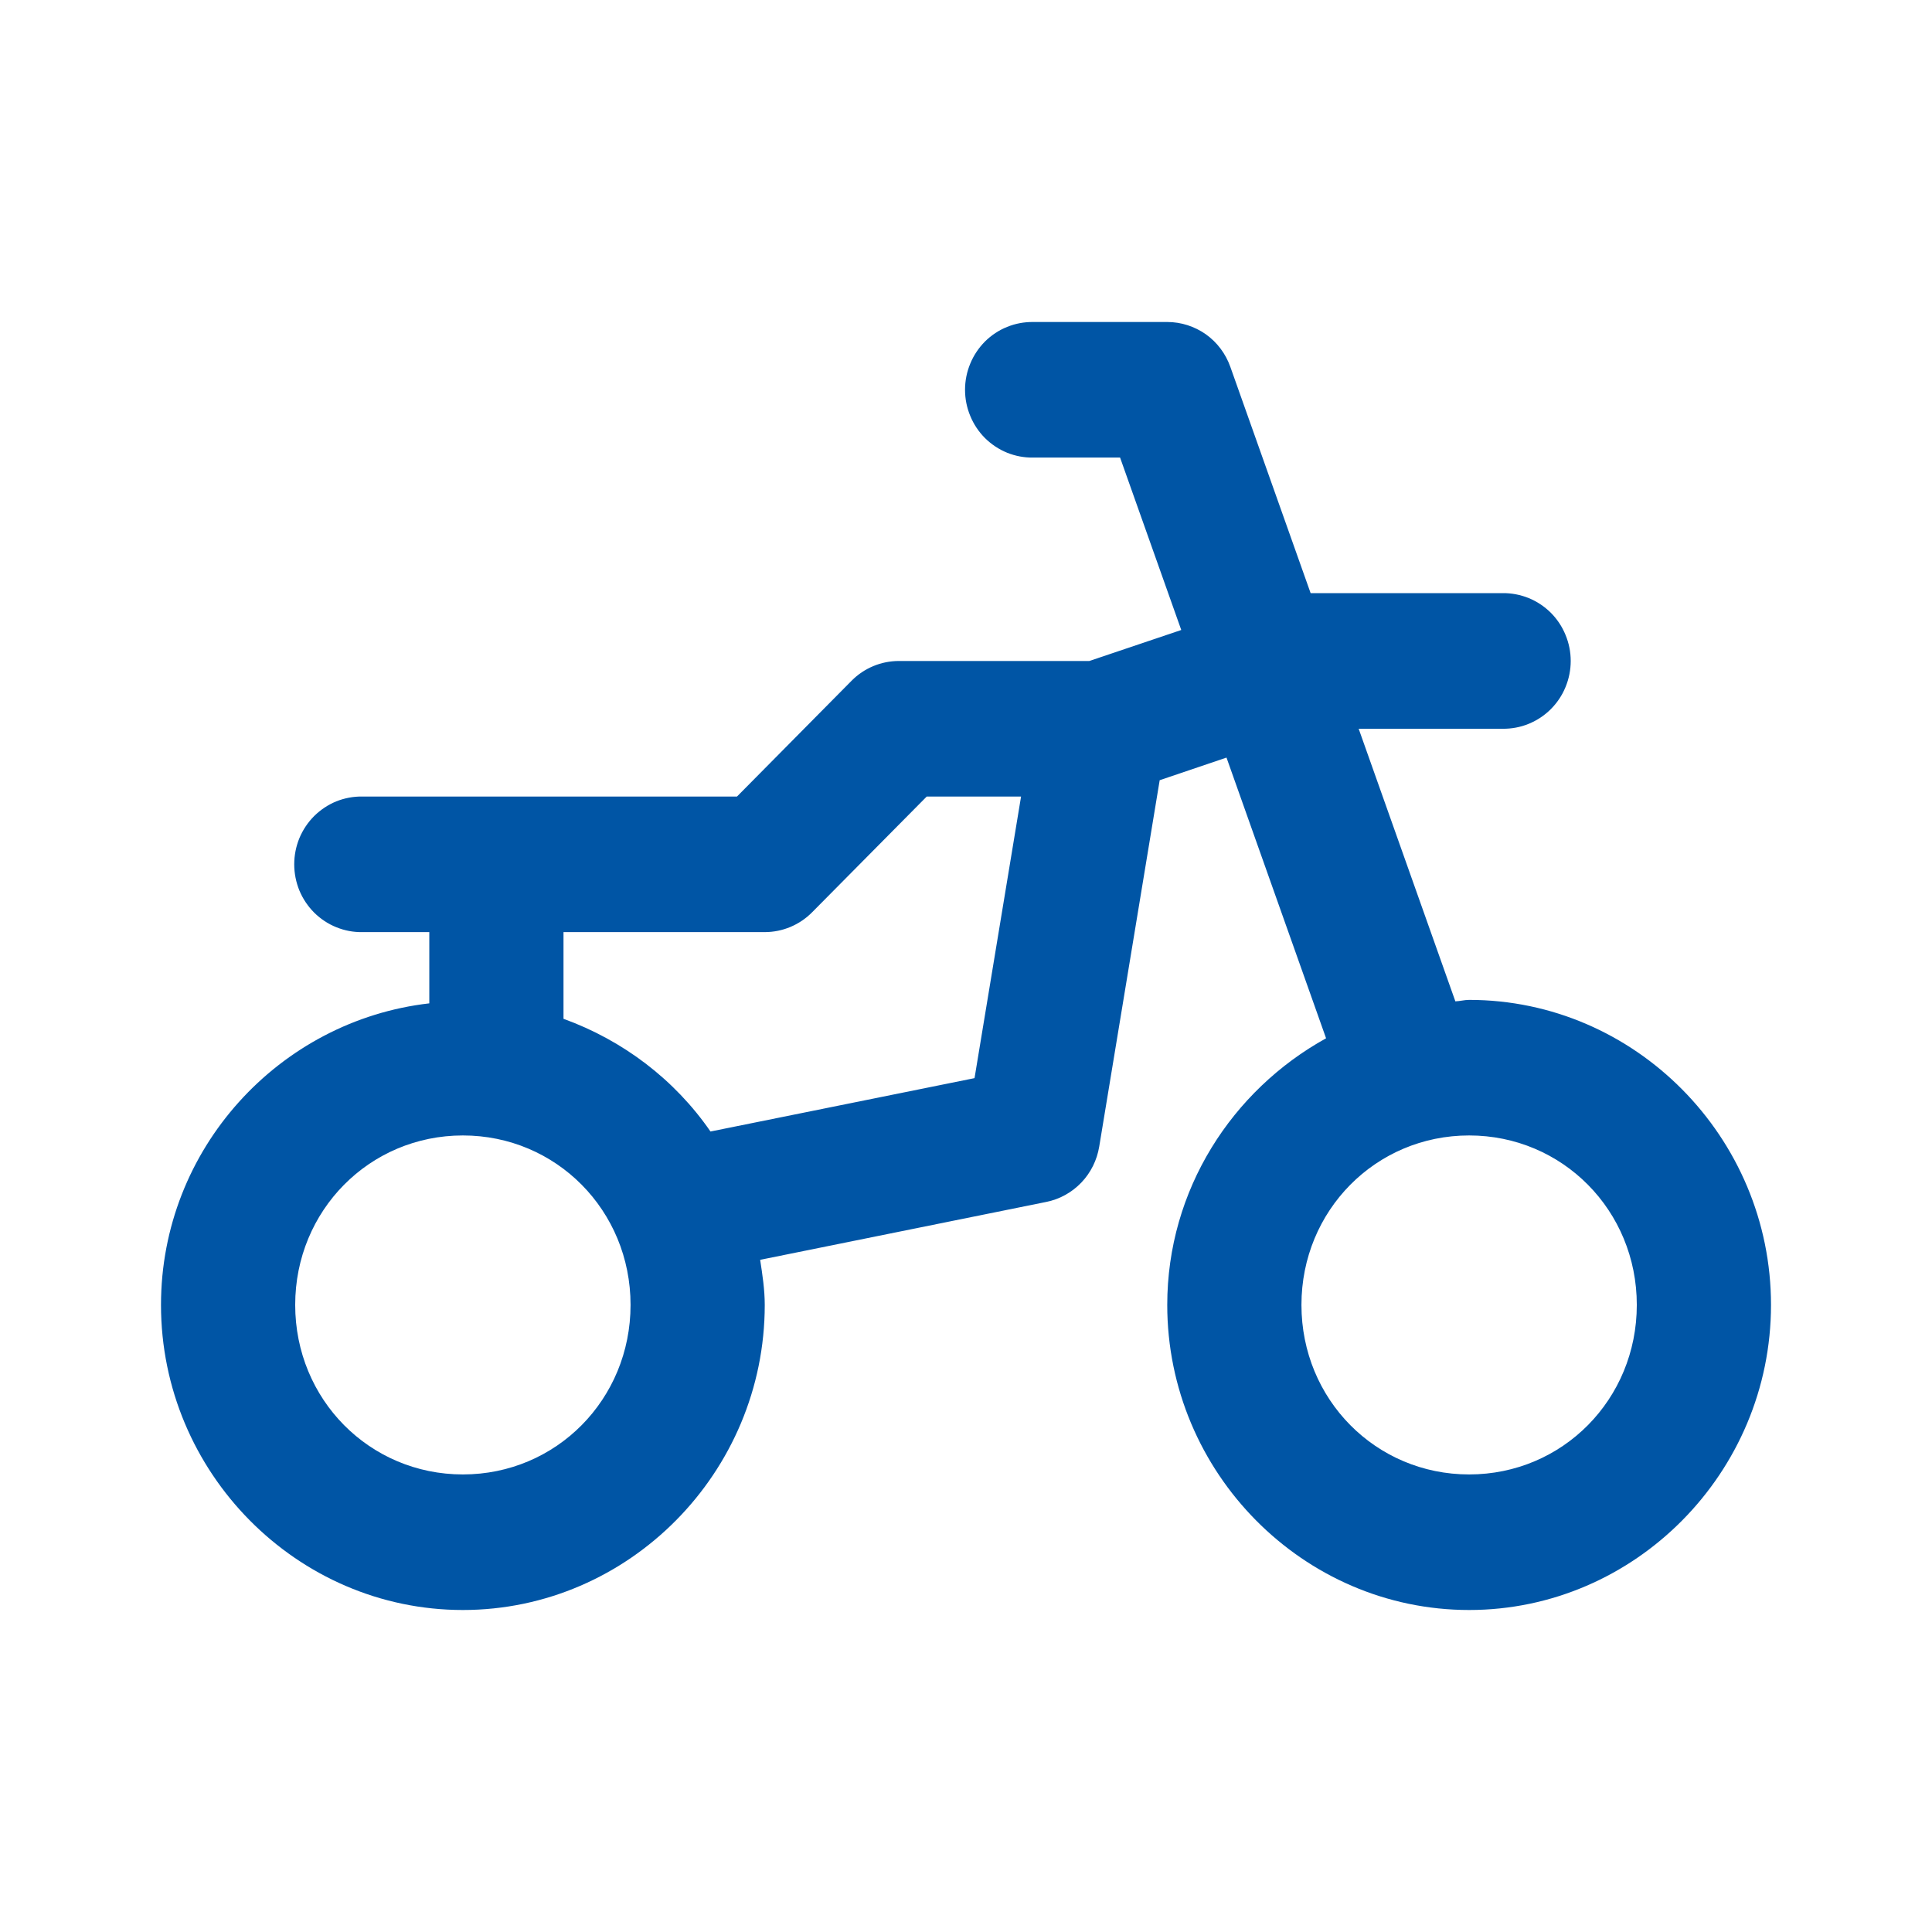 <svg width="24" height="24" viewBox="0 0 24 24" fill="none" xmlns="http://www.w3.org/2000/svg">
<path d="M12.833 4C12.723 3.999 12.613 4.019 12.511 4.061C12.408 4.102 12.315 4.164 12.236 4.242C12.158 4.321 12.095 4.414 12.053 4.517C12.01 4.62 11.988 4.731 11.988 4.842C11.988 4.954 12.01 5.064 12.053 5.167C12.095 5.27 12.158 5.364 12.236 5.442C12.315 5.52 12.408 5.582 12.511 5.624C12.613 5.665 12.723 5.686 12.833 5.684H13.914L14.674 7.826L13.532 8.211H11.167C10.946 8.211 10.734 8.299 10.578 8.457L9.155 9.895H7H5.333H4.5C4.39 9.893 4.28 9.914 4.177 9.955C4.075 9.997 3.982 10.059 3.903 10.137C3.824 10.216 3.762 10.309 3.719 10.412C3.677 10.515 3.655 10.625 3.655 10.737C3.655 10.848 3.677 10.959 3.719 11.062C3.762 11.165 3.824 11.258 3.903 11.337C3.982 11.415 4.075 11.477 4.177 11.518C4.28 11.56 4.39 11.581 4.5 11.579H5.333V12.464C3.468 12.678 2 14.272 2 16.21C2 18.293 3.689 20 5.75 20C7.811 20 9.5 18.293 9.5 16.21C9.5 16.019 9.471 15.834 9.443 15.65L12.996 14.931C13.162 14.898 13.314 14.814 13.432 14.691C13.55 14.568 13.627 14.412 13.655 14.243L14.406 9.692L15.236 9.411L16.473 12.898C15.306 13.543 14.5 14.78 14.5 16.21C14.5 18.293 16.189 20 18.25 20C20.311 20 22 18.293 22 16.21C22 14.128 20.311 12.421 18.25 12.421C18.192 12.421 18.137 12.437 18.079 12.439L16.878 9.053H18.667C18.777 9.054 18.887 9.034 18.989 8.992C19.092 8.95 19.185 8.889 19.264 8.81C19.342 8.732 19.405 8.639 19.447 8.536C19.49 8.433 19.512 8.322 19.512 8.211C19.512 8.099 19.49 7.989 19.447 7.886C19.405 7.783 19.342 7.689 19.264 7.611C19.185 7.533 19.092 7.471 18.989 7.429C18.887 7.388 18.777 7.367 18.667 7.368H16.281L15.284 4.558C15.226 4.394 15.12 4.253 14.98 4.153C14.839 4.054 14.672 4 14.5 4H12.833ZM11.512 9.895H12.684L12.106 13.393L8.826 14.056C8.382 13.412 7.742 12.925 7 12.656V11.579H9.5C9.721 11.579 9.933 11.49 10.089 11.332L11.512 9.895ZM5.75 14.105C6.91 14.105 7.833 15.038 7.833 16.21C7.833 17.383 6.91 18.316 5.75 18.316C4.59 18.316 3.667 17.383 3.667 16.21C3.667 15.038 4.59 14.105 5.75 14.105ZM18.25 14.105C19.41 14.105 20.333 15.038 20.333 16.21C20.333 17.383 19.41 18.316 18.25 18.316C17.09 18.316 16.167 17.383 16.167 16.21C16.167 15.038 17.09 14.105 18.25 14.105Z" fill="#0055A5"/>
</svg>
